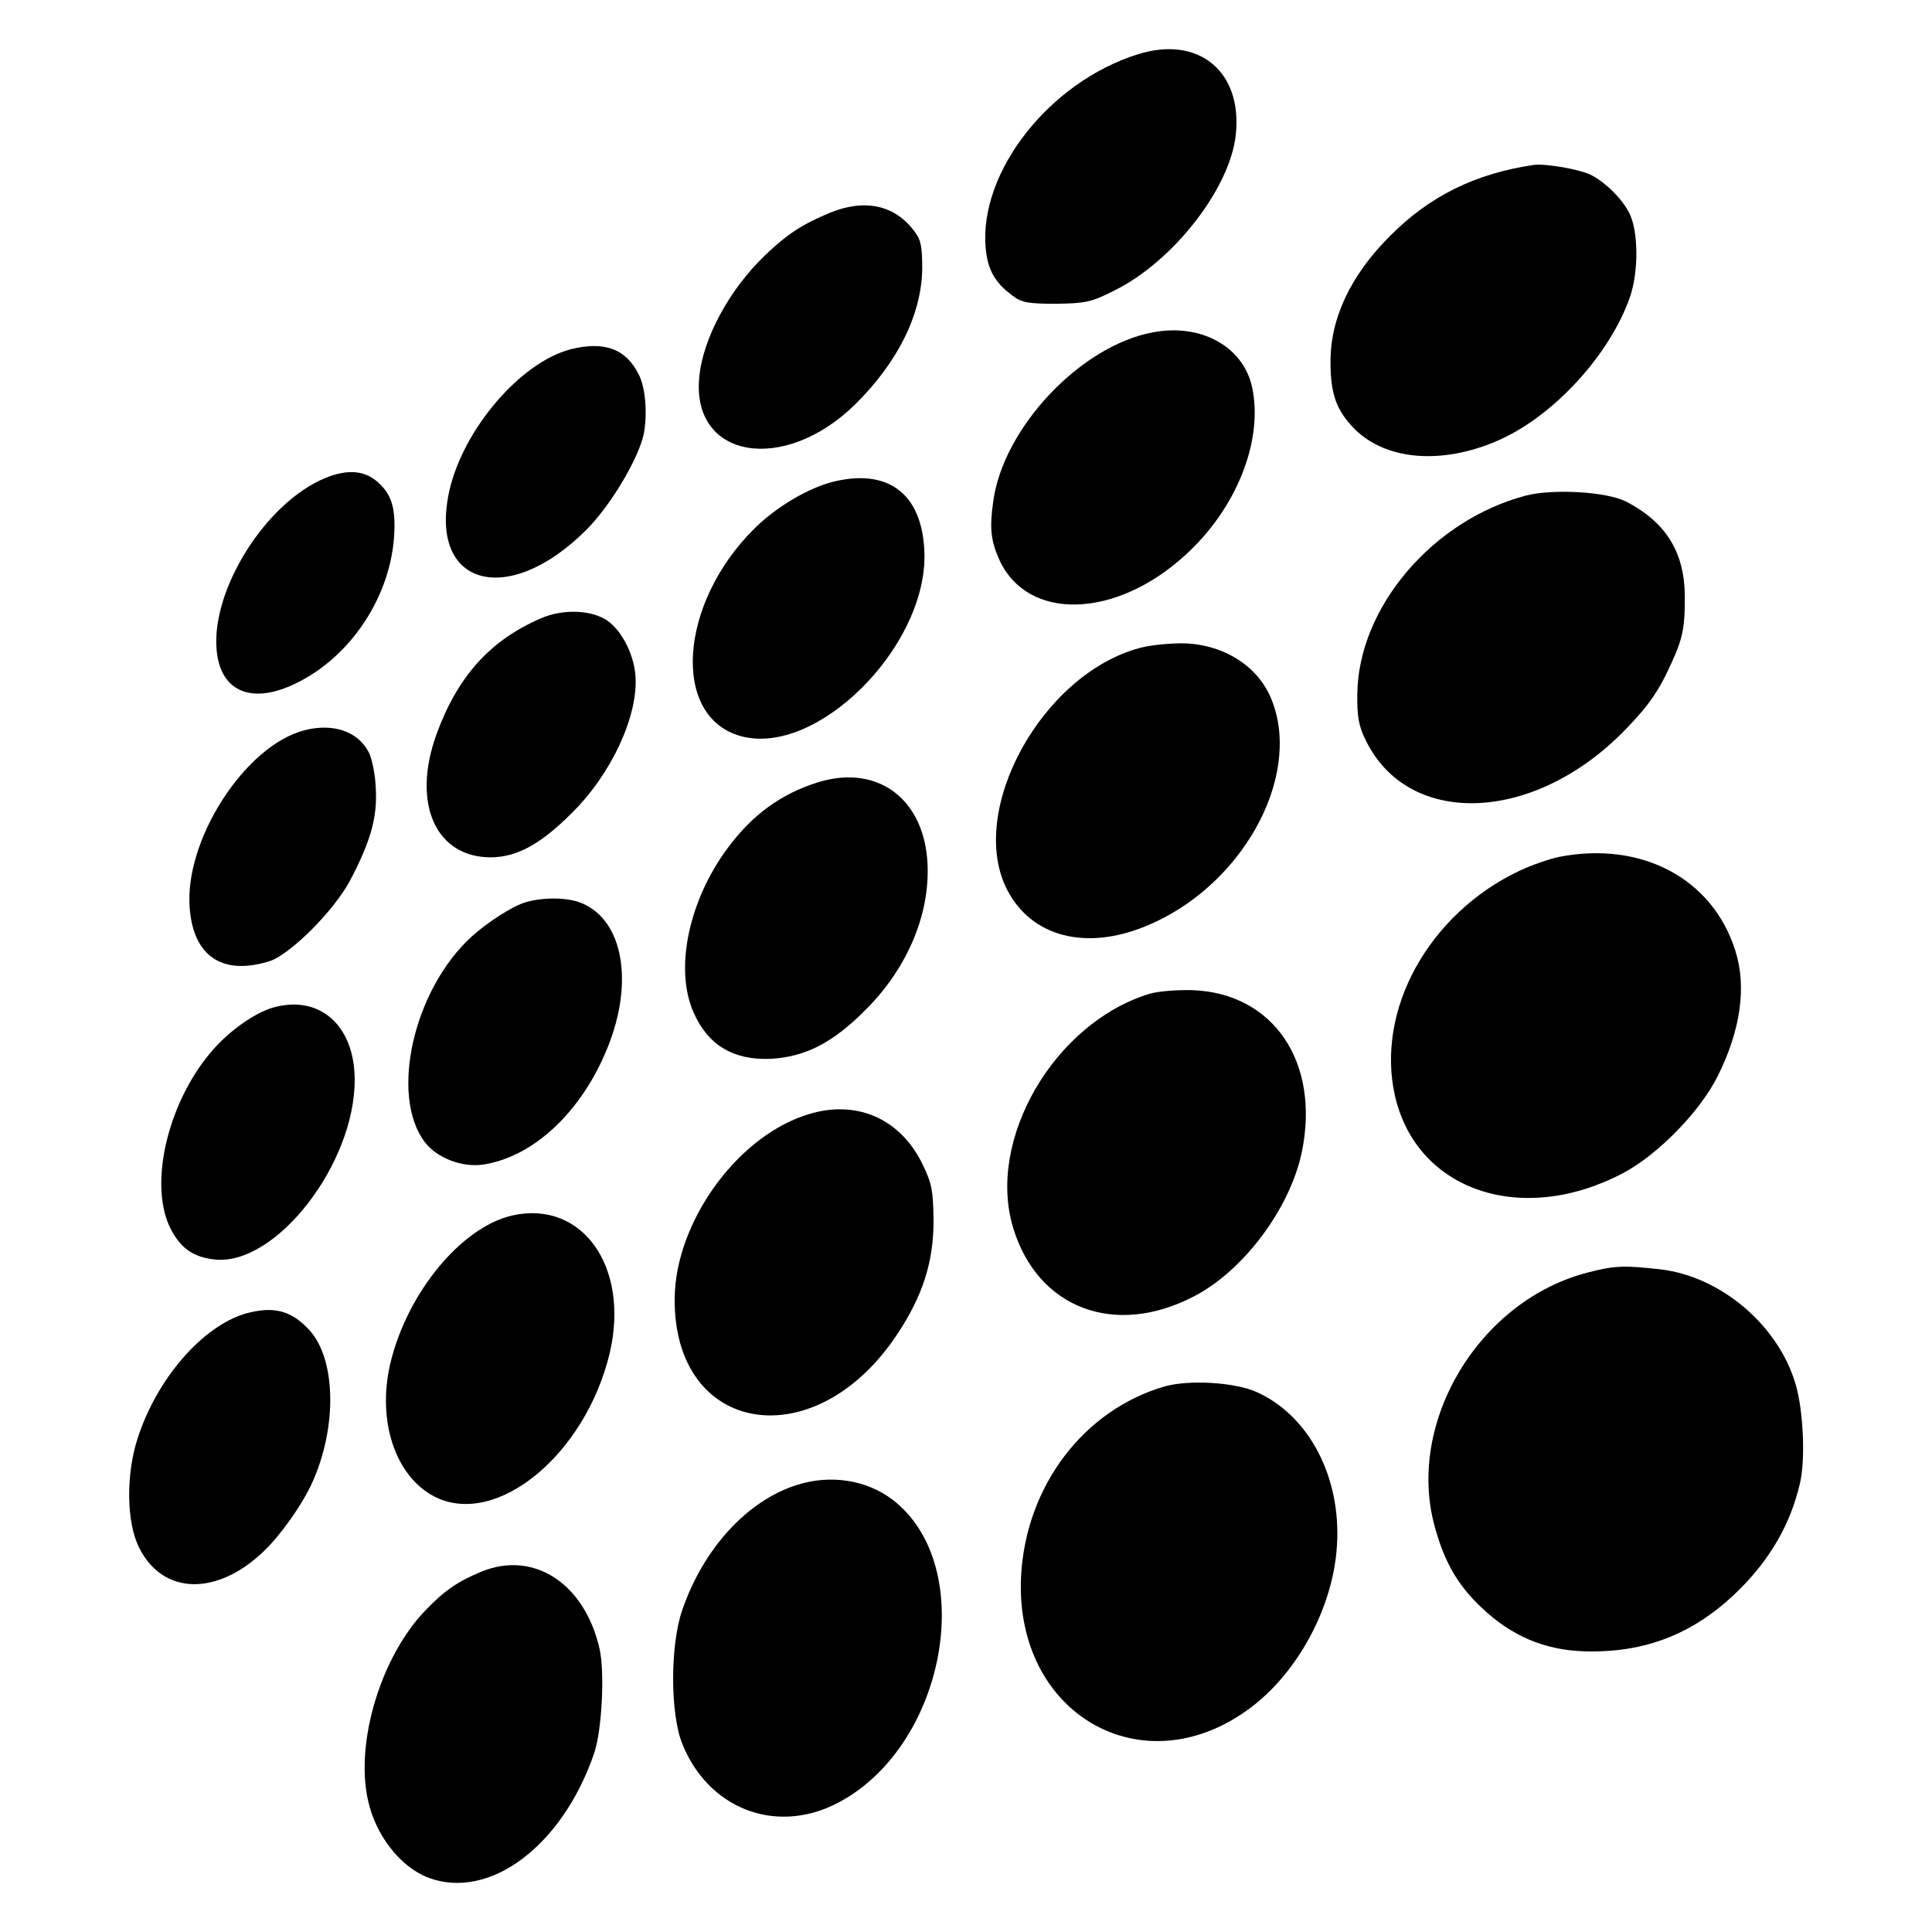 <?xml version="1.0" standalone="no"?>
<!DOCTYPE svg PUBLIC "-//W3C//DTD SVG 20010904//EN"
 "http://www.w3.org/TR/2001/REC-SVG-20010904/DTD/svg10.dtd">
<svg version="1.0" xmlns="http://www.w3.org/2000/svg"
 width="512pt" height="512pt" viewBox="0 0 512 512"
 preserveAspectRatio="xMidYMid meet">
<g transform="translate(0,512) scale(0.1,-0.1)"
fill="#000000" stroke="none">
<path d="M3015 4976 c-233 -73 -420 -310 -403 -512 5 -58 24 -93 72 -128 23
-18 42 -21 114 -21 78 1 94 4 155 35 156 77 307 271 322 413 18 168 -99 264
-260 213z"/>
<path d="M4065 4683 c-156 -23 -277 -83 -382 -189 -104 -104 -158 -219 -157
-334 0 -85 16 -129 65 -178 84 -83 234 -94 382 -28 146 65 294 227 347 380 23
68 22 176 -3 223 -20 38 -61 78 -98 98 -29 16 -123 32 -154 28z"/>
<path d="M2199 4556 c-74 -31 -112 -56 -171 -112 -96 -92 -166 -222 -175 -325
-20 -215 225 -256 414 -70 112 111 175 237 177 358 0 58 -3 77 -20 99 -52 71
-132 88 -225 50z"/>
<path d="M3054 4239 c-191 -36 -396 -253 -422 -449 -10 -71 -6 -104 17 -155
75 -161 306 -155 490 12 138 124 210 306 179 448 -24 107 -136 169 -264 144z"/>
<path d="M1511 4194 c-132 -35 -283 -211 -320 -374 -57 -253 154 -313 363
-104 64 64 138 188 152 254 10 51 5 122 -13 157 -34 69 -92 90 -182 67z"/>
<path d="M848 3847 c-159 -76 -297 -311 -272 -465 16 -98 96 -127 206 -74 149
71 256 235 263 401 3 69 -9 104 -47 136 -37 31 -86 32 -150 2z"/>
<path d="M2215 3845 c-68 -15 -157 -67 -217 -127 -200 -199 -219 -499 -34
-549 199 -54 487 231 486 478 -2 158 -89 231 -235 198z"/>
<path d="M4045 3807 c-249 -65 -446 -298 -448 -527 -1 -58 4 -85 22 -121 111
-230 437 -222 677 16 60 60 90 99 118 155 45 93 51 116 51 210 -1 117 -50 196
-156 251 -52 26 -192 34 -264 16z"/>
<path d="M1435 3482 c-136 -58 -223 -155 -279 -310 -65 -182 -1 -325 146 -324
69 1 131 35 214 118 105 104 176 258 168 364 -5 62 -42 129 -84 151 -43 23
-111 24 -165 1z"/>
<path d="M3021 3403 c-260 -69 -459 -432 -352 -641 64 -124 207 -162 366 -97
253 102 416 392 336 598 -34 89 -123 147 -229 152 -37 1 -91 -4 -121 -12z"/>
<path d="M808 3185 c-159 -40 -322 -294 -305 -475 11 -125 87 -175 209 -138
55 16 173 134 216 215 53 101 72 165 68 241 -1 38 -10 81 -19 99 -29 55 -94
77 -169 58z"/>
<path d="M2165 3046 c-97 -31 -172 -86 -237 -174 -103 -139 -141 -320 -90
-435 38 -87 106 -127 204 -123 92 5 165 42 253 131 114 114 174 263 162 401
-15 164 -138 249 -292 200z"/>
<path d="M4131 2849 c-24 -5 -71 -21 -105 -37 -240 -114 -381 -369 -329 -597
58 -251 336 -345 604 -204 93 49 206 165 252 259 60 121 76 235 46 330 -60
192 -249 292 -468 249z"/>
<path d="M1393 2729 c-34 -10 -100 -52 -143 -91 -154 -140 -218 -421 -124
-545 32 -42 100 -68 156 -59 133 21 261 141 329 312 69 172 40 334 -68 380
-36 16 -102 17 -150 3z"/>
<path d="M3045 2486 c-252 -78 -431 -387 -360 -620 65 -214 270 -291 480 -181
131 68 254 233 285 382 49 238 -75 421 -290 429 -41 1 -93 -3 -115 -10z"/>
<path d="M721 2449 c-46 -14 -109 -58 -153 -107 -120 -133 -175 -354 -118
-474 27 -55 61 -80 121 -86 161 -15 369 253 369 476 0 146 -95 228 -219 191z"/>
<path d="M2130 2163 c-183 -63 -340 -286 -342 -483 -4 -363 371 -425 589 -97
68 102 97 192 97 302 -1 77 -4 98 -28 147 -60 127 -183 178 -316 131z"/>
<path d="M1358 1899 c-136 -31 -280 -206 -324 -394 -35 -152 14 -297 117 -351
164 -84 401 111 465 381 53 228 -73 405 -258 364z"/>
<path d="M4209 1748 c-288 -73 -483 -396 -407 -673 26 -95 61 -156 125 -216
78 -74 165 -111 267 -115 165 -6 298 46 417 165 82 82 135 175 159 280 15 62
9 193 -11 261 -45 157 -198 287 -358 306 -97 11 -123 10 -192 -8z"/>
<path d="M651 1639 c-115 -34 -236 -173 -287 -333 -30 -94 -29 -219 4 -286 62
-127 206 -131 331 -11 45 43 101 122 128 181 67 147 64 329 -8 406 -48 52 -95
63 -168 43z"/>
<path d="M3087 1446 c-215 -62 -368 -264 -381 -502 -19 -367 324 -564 609
-349 126 95 218 267 228 428 12 182 -74 346 -213 408 -58 26 -178 33 -243 15z"/>
<path d="M2113 1185 c-133 -41 -251 -171 -306 -335 -31 -93 -31 -271 1 -351
68 -170 243 -240 404 -161 293 144 385 630 153 808 -69 52 -164 67 -252 39z"/>
<path d="M1276 955 c-63 -26 -98 -50 -148 -102 -118 -122 -187 -349 -153 -503
20 -93 85 -177 160 -206 162 -61 356 84 440 331 20 60 28 212 14 275 -39 173
-174 262 -313 205z"/>
</g>
</svg>
